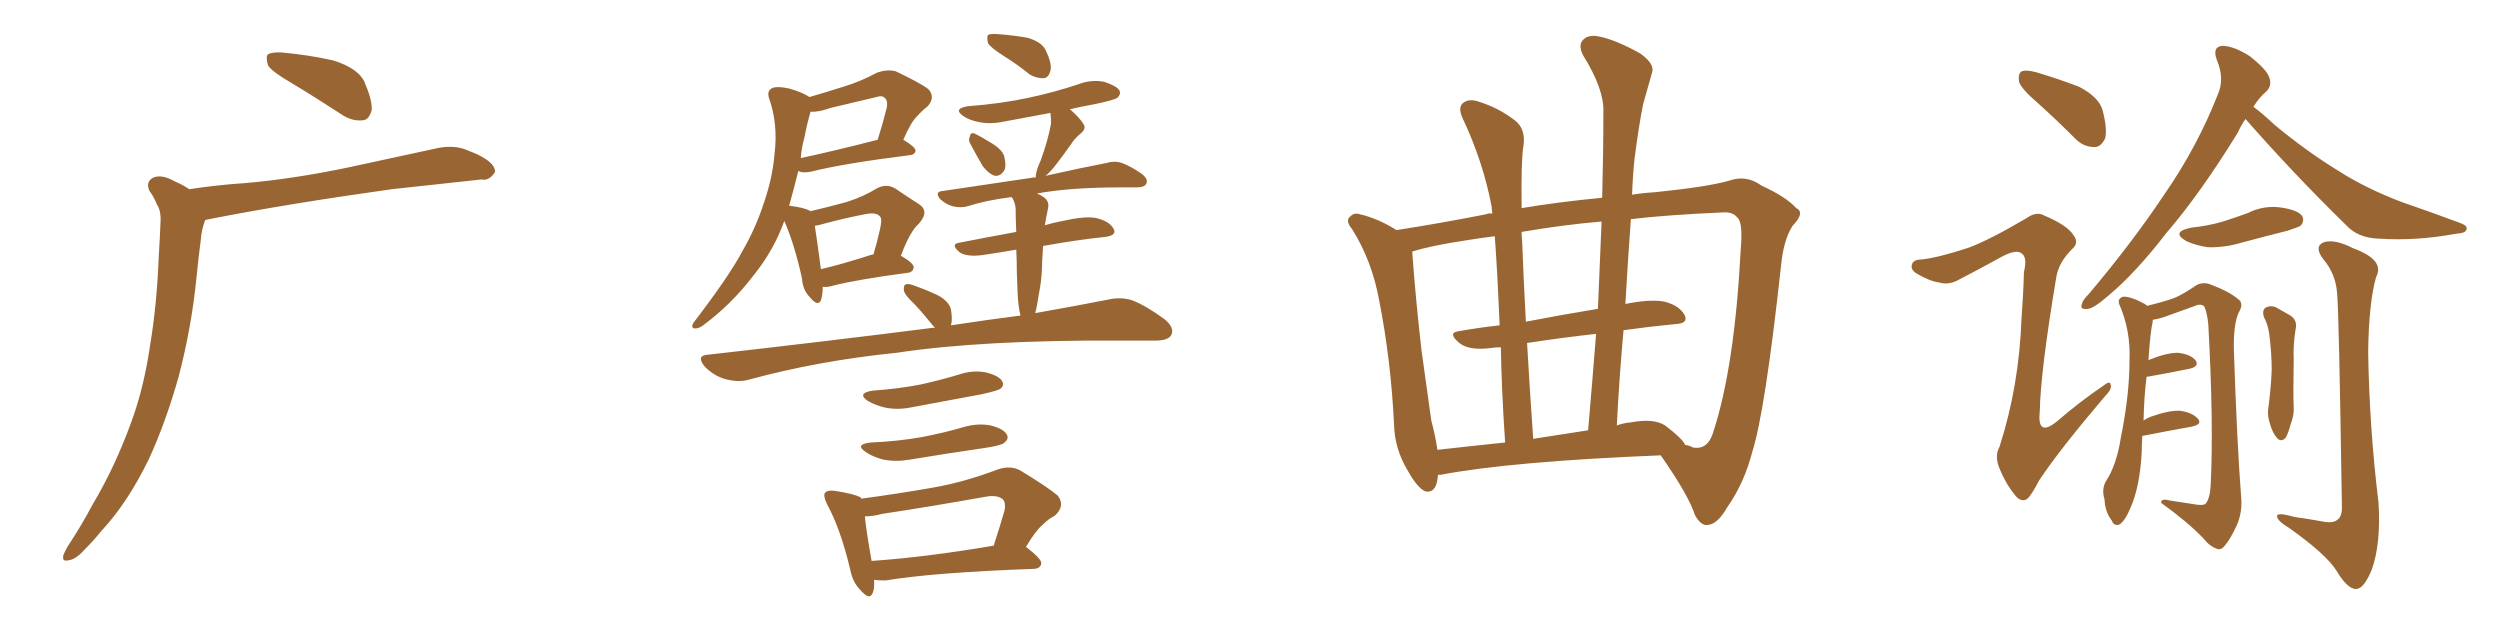 <svg xmlns="http://www.w3.org/2000/svg" xmlns:xlink="http://www.w3.org/1999/xlink" width="600" height="150"><path fill="#996633" padding="10" d="M69.73 19.78L69.73 19.78Q65.19 17.14 64.31 15.67L64.31 15.67Q63.72 13.62 64.31 13.04L64.31 13.04Q65.33 12.45 67.68 12.60L67.68 12.60Q74.12 13.18 79.98 14.50L79.98 14.50Q85.99 16.41 87.45 19.63L87.45 19.63Q89.36 24.02 89.21 26.37L89.21 26.37Q88.62 28.71 87.16 28.86L87.16 28.86Q84.67 29.15 82.32 27.69L82.32 27.69Q75.59 23.29 69.73 19.78ZM45.41 45.41L45.41 45.41L45.41 45.41Q52.15 44.38 58.74 43.95L58.74 43.95Q70.61 42.92 83.79 40.14L83.79 40.14Q94.78 37.79 105.47 35.45L105.47 35.45Q108.98 34.86 111.77 35.89L111.77 35.89Q114.40 36.91 115.43 37.50L115.43 37.50Q118.95 39.40 118.80 41.31L118.80 41.31Q117.33 43.51 115.58 43.07L115.58 43.07Q105.91 44.09 94.04 45.41L94.04 45.41Q68.85 48.93 50.24 52.59L50.24 52.59Q49.37 52.73 49.22 52.88L49.22 52.88Q48.34 55.22 48.19 57.57L48.19 57.57Q47.61 61.96 47.17 66.50L47.17 66.50Q46.00 78.37 42.92 90.23L42.92 90.23Q39.84 101.22 35.74 110.16L35.74 110.16Q30.62 120.70 24.32 127.44L24.32 127.44Q22.56 129.64 20.36 131.84L20.36 131.84Q18.16 134.33 16.41 134.47L16.41 134.47Q14.79 134.91 15.23 133.15L15.23 133.15Q15.67 132.13 16.26 131.10L16.26 131.10Q19.48 126.27 22.27 121.00L22.27 121.00Q27.69 111.91 31.64 100.93L31.64 100.93Q34.57 92.87 36.04 82.76L36.04 82.76Q37.65 73.10 38.09 61.67L38.09 61.67Q38.38 57.13 38.53 53.17L38.53 53.17Q38.67 50.54 37.65 49.07L37.65 49.07Q36.91 47.17 35.89 45.85L35.89 45.85Q34.86 43.65 36.77 42.63L36.77 42.63Q38.82 41.75 41.89 43.51L41.89 43.51Q43.95 44.38 45.41 45.41ZM197.46 68.85L197.46 68.85Q197.46 70.75 197.02 72.07L197.02 72.07Q196.29 73.68 194.38 71.34L194.38 71.34Q192.63 69.58 192.48 66.80L192.48 66.80Q190.58 58.30 188.23 53.03L188.23 53.03Q185.74 60.06 180.76 66.21L180.76 66.21Q175.49 73.10 168.75 78.08L168.75 78.08Q167.58 78.96 166.55 78.81L166.55 78.81Q165.82 78.52 166.41 77.49L166.41 77.49Q175.05 66.21 178.13 60.35L178.13 60.35Q181.35 54.79 183.25 48.93L183.25 48.93Q185.45 42.63 185.89 36.91L185.89 36.91Q186.77 29.74 184.57 23.58L184.57 23.58Q183.98 21.68 185.45 21.09L185.45 21.09Q186.62 20.65 189.40 21.24L189.40 21.24Q192.92 22.27 194.24 23.29L194.24 23.29Q198.34 22.12 202.44 20.80L202.44 20.80Q206.40 19.63 210.50 17.43L210.50 17.43Q213.13 16.55 215.04 17.14L215.04 17.14Q220.90 19.92 222.80 21.39L222.80 21.39Q224.56 23.29 222.66 25.49L222.66 25.49Q221.48 26.37 220.17 27.83L220.17 27.83Q218.70 29.15 216.80 33.54L216.80 33.54Q219.73 35.30 219.73 36.18L219.73 36.18Q219.58 37.06 218.55 37.21L218.55 37.21Q202.29 39.26 194.82 41.16L194.82 41.16Q193.36 41.46 192.33 41.31L192.33 41.31Q191.75 41.16 191.60 41.02L191.60 41.02Q190.43 45.70 189.40 49.37L189.40 49.37Q193.07 49.80 194.53 50.68L194.53 50.68Q199.51 49.51 203.17 48.49L203.17 48.49Q207.28 47.17 210.35 45.26L210.35 45.26Q212.70 43.95 214.89 45.26L214.89 45.26Q218.12 47.46 220.46 48.93L220.46 48.93Q223.24 50.68 220.46 53.76L220.46 53.76Q218.41 55.52 216.21 61.38L216.21 61.38Q219.29 63.13 219.29 64.16L219.29 64.16Q219.14 65.33 217.82 65.48L217.82 65.48Q205.66 67.09 199.95 68.55L199.95 68.55Q198.49 68.99 197.46 68.85ZM209.33 61.08L209.33 61.08Q209.47 61.08 209.62 61.08L209.62 61.08Q210.50 58.15 211.08 55.52L211.08 55.52Q211.82 52.59 211.23 52.00L211.23 52.00Q210.35 50.83 207.57 51.42L207.57 51.42Q203.03 52.29 198.05 53.61L198.05 53.61Q196.58 54.05 195.56 54.20L195.56 54.20Q196.00 56.98 197.02 64.60L197.02 64.60Q202.59 63.28 209.33 61.08ZM193.07 32.96L193.07 32.96Q192.33 35.60 192.19 37.94L192.19 37.94Q200.39 36.18 210.64 33.54L210.64 33.54Q211.82 29.88 212.84 25.78L212.84 25.78Q213.13 24.02 212.26 23.44L212.26 23.44Q211.67 22.85 210.35 23.29L210.35 23.29Q204.93 24.61 199.22 25.93L199.22 25.93Q196.44 26.95 194.53 26.81L194.53 26.81Q193.65 29.88 193.07 32.96ZM240.97 13.48L240.97 13.48Q237.74 11.43 237.16 10.40L237.16 10.40Q236.72 8.94 237.16 8.35L237.16 8.35Q237.89 8.06 239.65 8.20L239.65 8.20Q243.46 8.50 246.68 9.08L246.68 9.08Q250.05 10.11 250.93 12.01L250.93 12.01Q252.54 15.23 252.10 16.99L252.10 16.99Q251.66 18.60 250.63 18.75L250.63 18.75Q248.88 18.90 247.12 17.87L247.12 17.87Q244.04 15.38 240.97 13.48ZM232.91 34.57L232.91 34.57Q232.32 33.69 232.76 32.81L232.76 32.81Q232.91 31.64 233.94 32.08L233.94 32.08Q235.25 32.67 238.33 34.57L238.33 34.57Q240.38 35.89 240.97 37.35L240.97 37.35Q241.55 39.70 241.11 40.72L241.11 40.72Q240.23 42.33 238.77 42.19L238.77 42.19Q237.30 41.75 235.84 39.84L235.84 39.84Q234.38 37.35 232.91 34.57ZM224.41 78.66L224.41 78.66Q224.12 78.37 223.97 78.22L223.97 78.22Q221.63 75.29 219.43 72.95L219.43 72.95Q217.09 70.75 216.94 69.73L216.94 69.73Q216.80 68.41 217.38 68.26L217.38 68.26Q217.97 67.97 219.43 68.55L219.43 68.55Q222.36 69.58 225.15 70.90L225.15 70.90Q227.78 72.36 228.22 74.27L228.22 74.27Q228.66 76.76 228.22 78.08L228.22 78.08Q236.87 76.76 244.92 75.73L244.92 75.73Q244.63 74.71 244.48 73.39L244.48 73.39Q244.19 71.34 244.04 65.48L244.04 65.48Q244.04 62.26 243.90 59.91L243.90 59.91Q239.79 60.64 235.69 61.23L235.69 61.23Q232.18 61.67 230.42 60.64L230.42 60.64Q228.08 58.74 229.98 58.30L229.98 58.30Q236.72 56.98 243.90 55.66L243.90 55.66Q243.75 52.29 243.75 49.95L243.75 49.95Q243.60 48.63 243.02 47.61L243.02 47.61Q242.87 47.31 242.72 47.31L242.72 47.31Q236.72 48.05 232.18 49.51L232.18 49.51Q230.57 49.95 228.66 49.51L228.66 49.51Q227.05 49.07 225.59 47.75L225.59 47.75Q224.27 46.00 226.17 45.85L226.17 45.85Q238.04 44.09 247.85 42.63L247.85 42.63Q248.14 42.48 248.58 42.63L248.58 42.63Q248.58 42.33 248.58 42.19L248.58 42.19Q248.73 40.72 249.76 38.53L249.76 38.53Q251.66 33.25 252.25 29.59L252.25 29.59Q252.25 28.13 252.10 27.10L252.10 27.10Q246.39 28.13 241.11 29.15L241.11 29.15Q237.74 29.88 234.96 29.30L234.96 29.30Q232.62 28.86 231.15 27.83L231.15 27.83Q228.66 26.07 232.32 25.49L232.32 25.49Q240.23 24.90 246.97 23.44L246.97 23.44Q253.13 22.12 258.84 20.21L258.84 20.21Q261.91 19.04 264.99 19.63L264.99 19.63Q268.07 20.65 268.65 21.68L268.65 21.68Q269.09 22.56 268.21 23.44L268.21 23.44Q267.48 24.02 262.50 25.05L262.50 25.05Q259.13 25.63 256.79 26.22L256.79 26.22Q259.13 28.27 260.01 29.74L260.01 29.74Q260.89 30.91 259.13 32.23L259.13 32.23Q257.67 33.54 257.08 34.57L257.08 34.57Q255.32 37.06 253.86 38.96L253.86 38.96Q252.25 41.16 250.93 42.19L250.93 42.19Q260.16 40.14 265.58 39.11L265.58 39.11Q267.48 38.53 269.24 39.11L269.24 39.11Q271.29 39.84 274.07 41.75L274.07 41.75Q275.68 43.07 275.10 44.09L275.10 44.09Q274.66 44.97 272.90 44.97L272.90 44.97Q271.14 44.97 269.24 44.97L269.24 44.97Q256.79 44.97 248.88 46.44L248.88 46.44Q249.61 46.73 250.49 47.31L250.49 47.31Q251.95 48.34 251.51 50.10L251.51 50.10Q251.37 50.68 251.22 51.56L251.22 51.56Q251.07 52.15 250.93 53.17L250.93 53.17Q250.78 53.61 250.78 54.05L250.78 54.05Q252.69 53.47 255.03 53.03L255.03 53.03Q260.16 51.86 262.94 52.29L262.94 52.29Q266.16 53.03 267.19 54.79L267.19 54.79Q268.21 56.40 265.43 56.84L265.43 56.84Q258.40 57.57 250.34 59.03L250.34 59.03Q250.05 63.43 250.05 64.89L250.05 64.89Q249.90 67.82 249.32 70.61L249.32 70.61Q248.88 73.68 248.44 75.15L248.44 75.15Q258.40 73.39 265.87 71.92L265.87 71.92Q268.95 71.19 271.73 72.07L271.73 72.07Q275.10 73.39 279.49 76.61L279.49 76.61Q281.98 78.66 281.10 80.42L281.10 80.42Q280.37 81.74 277.29 81.74L277.29 81.74Q273.19 81.74 268.65 81.74L268.65 81.74Q235.40 81.59 215.19 84.67L215.19 84.67Q196.44 86.57 179.74 91.11L179.74 91.11Q177.25 91.85 174.02 90.97L174.02 90.97Q171.39 90.23 169.19 88.04L169.19 88.04Q166.85 85.25 170.07 85.11L170.07 85.11Q198.63 81.88 222.80 78.81L222.80 78.81Q223.54 78.66 224.41 78.66ZM209.47 93.75L209.47 93.75Q215.63 93.31 220.90 92.29L220.90 92.29Q225.59 91.26 229.98 89.94L229.98 89.94Q233.35 88.77 236.57 89.36L236.57 89.36Q239.94 90.23 240.53 91.55L240.53 91.55Q241.11 92.43 240.09 93.31L240.09 93.31Q239.50 93.75 235.55 94.63L235.55 94.63Q227.05 96.24 218.99 97.71L218.99 97.71Q215.63 98.44 212.55 97.85L212.55 97.85Q210.06 97.27 208.30 96.24L208.30 96.24Q205.52 94.34 209.47 93.75ZM209.03 106.20L209.03 106.20Q215.63 105.91 221.34 104.88L221.34 104.88Q226.61 103.86 231.15 102.54L231.15 102.54Q234.52 101.51 237.74 102.10L237.74 102.10Q241.11 102.98 241.70 104.44L241.70 104.44Q242.14 105.32 241.11 106.20L241.11 106.20Q240.38 106.93 236.28 107.52L236.28 107.52Q227.20 108.84 218.41 110.30L218.41 110.30Q215.04 110.89 211.96 110.30L211.96 110.30Q209.33 109.57 207.86 108.54L207.86 108.54Q204.93 106.64 209.03 106.20ZM209.77 139.16L209.77 139.16Q209.91 141.21 209.47 142.24L209.47 142.24Q208.74 144.29 206.40 141.50L206.40 141.50Q204.64 139.75 204.05 136.67L204.05 136.67Q201.71 126.86 198.49 121.00L198.49 121.00Q197.46 118.80 198.05 118.21L198.05 118.21Q198.63 117.63 200.10 117.77L200.10 117.77Q205.08 118.51 206.54 119.38L206.54 119.38Q206.69 119.53 206.69 119.68L206.69 119.68Q215.48 118.51 223.83 117.04L223.83 117.04Q231.45 115.72 239.50 112.65L239.50 112.65Q242.58 111.62 244.92 112.94L244.92 112.94Q251.66 117.04 253.86 118.95L253.86 118.95Q255.76 121.44 253.13 123.78L253.13 123.78Q251.66 124.51 250.20 125.98L250.20 125.98Q248.58 127.29 246.24 131.25L246.24 131.25Q250.05 134.18 249.90 135.21L249.90 135.21Q249.76 136.38 248.29 136.52L248.29 136.52Q223.97 137.40 212.55 139.31L212.55 139.31Q210.79 139.31 209.77 139.16ZM209.18 134.62L209.18 134.62L209.18 134.62Q222.07 133.74 238.48 130.96L238.48 130.96Q239.79 127.00 241.11 122.46L241.11 122.46Q241.41 120.85 240.82 119.97L240.82 119.97Q239.50 118.65 236.43 119.24L236.43 119.24Q224.12 121.44 211.67 123.34L211.67 123.34Q209.47 123.93 207.57 123.93L207.57 123.93Q207.86 127.15 209.18 134.62ZM345.12 113.96L345.12 113.96Q344.82 118.51 342.04 117.92L342.04 117.92Q340.14 117.04 337.94 113.09L337.94 113.09Q334.72 107.81 334.57 101.95L334.57 101.95Q333.84 86.57 331.05 72.36L331.05 72.36Q329.30 62.55 324.46 54.93L324.46 54.93Q322.71 52.88 324.17 51.86L324.17 51.86Q325.05 50.98 326.37 51.42L326.37 51.42Q330.76 52.44 335.16 55.22L335.16 55.22Q345.56 53.61 356.69 51.42L356.69 51.42Q357.28 51.12 358.15 51.27L358.15 51.27Q358.01 50.24 358.01 49.66L358.01 49.66Q355.96 38.82 350.98 28.27L350.98 28.27Q349.80 25.63 351.27 24.61L351.27 24.61Q352.73 23.58 355.08 24.46L355.08 24.46Q359.77 25.93 363.72 29.00L363.72 29.00Q366.21 31.05 365.63 35.01L365.63 35.01Q365.04 38.38 365.19 49.95L365.19 49.95Q373.83 48.49 384.52 47.46L384.52 47.46Q384.81 36.77 384.81 26.66L384.81 26.66Q384.96 21.39 379.98 13.33L379.98 13.33Q378.66 10.84 379.98 9.52L379.98 9.52Q381.30 8.20 383.94 8.79L383.94 8.79Q388.04 9.67 393.75 12.89L393.75 12.89Q397.12 15.38 396.53 17.29L396.53 17.29Q395.65 20.51 394.34 25.05L394.34 25.05Q393.31 30.18 392.29 38.09L392.29 38.09Q391.85 42.19 391.70 46.73L391.70 46.73Q394.34 46.29 397.12 46.14L397.12 46.14Q410.01 44.82 414.99 43.36L414.99 43.36Q419.09 41.89 422.75 44.53L422.75 44.53Q428.76 47.31 431.10 49.95L431.10 49.95Q433.30 50.98 430.22 54.20L430.22 54.20Q428.03 57.57 427.44 63.87L427.44 63.87Q423.63 98.73 420.56 108.40L420.56 108.40Q418.65 115.87 414.55 121.73L414.55 121.73Q412.21 125.83 409.86 125.98L409.86 125.98Q408.25 126.27 406.79 123.63L406.79 123.63Q405.32 118.95 398.58 109.28L398.58 109.28Q362.55 110.74 345.70 113.96L345.70 113.96Q345.26 113.96 345.12 113.96ZM399.61 102.10L399.61 102.10Q403.86 105.32 404.44 106.79L404.44 106.79Q405.62 106.93 406.20 107.37L406.20 107.37Q409.86 108.11 411.18 103.71L411.18 103.71Q416.31 88.04 417.77 59.91L417.77 59.91Q418.36 53.17 416.89 52.15L416.89 52.15Q415.87 50.83 413.53 50.98L413.53 50.98Q400.20 51.56 391.41 52.59L391.41 52.59Q390.67 62.70 390.09 72.95L390.09 72.95Q395.80 71.78 399.32 72.36L399.32 72.36Q402.98 73.24 404.30 75.59L404.30 75.59Q405.32 77.64 402.10 77.78L402.10 77.78Q395.95 78.37 389.65 79.25L389.65 79.25Q388.62 90.53 388.04 102.10L388.04 102.10Q389.65 101.51 391.41 101.37L391.41 101.37Q396.83 100.34 399.61 102.10ZM367.97 105.32L367.97 105.32Q374.41 104.30 381.15 103.27L381.15 103.27Q382.18 91.26 383.06 80.13L383.06 80.13Q375 81.01 366.50 82.32L366.50 82.32Q367.09 92.87 367.97 105.32ZM344.97 107.96L344.97 107.96Q352.73 107.08 361.23 106.20L361.23 106.20Q360.35 93.16 360.21 83.35L360.21 83.35Q359.03 83.35 358.01 83.50L358.01 83.50Q352.59 84.23 350.24 82.32L350.24 82.32Q347.46 79.98 349.80 79.54L349.80 79.54Q354.64 78.66 359.91 78.08L359.91 78.08Q359.33 64.31 358.74 56.69L358.74 56.69Q355.22 57.13 351.71 57.71L351.71 57.71Q343.80 58.89 338.96 60.35L338.96 60.35Q338.96 60.64 338.96 60.79L338.96 60.79Q339.70 71.19 341.16 84.08L341.16 84.08Q342.48 93.75 343.51 100.93L343.51 100.93Q344.53 104.74 344.97 107.96ZM383.50 74.12L383.50 74.12L383.50 74.12Q383.94 63.28 384.38 53.17L384.38 53.17Q375.44 53.91 365.19 55.66L365.19 55.66Q365.19 56.84 365.33 58.15L365.33 58.15Q365.63 66.50 366.21 77.20L366.21 77.20Q374.56 75.59 383.50 74.12ZM489.11 24.76L489.11 24.76Q485.16 21.39 484.57 19.63L484.57 19.63Q484.28 17.72 485.16 17.14L485.16 17.14Q486.18 16.70 488.53 17.29L488.53 17.29Q493.95 18.90 498.93 20.80L498.93 20.80Q503.76 23.29 504.64 26.51L504.64 26.51Q505.81 31.05 505.22 33.25L505.22 33.25Q504.20 35.30 502.73 35.30L502.73 35.30Q500.10 35.30 498.19 33.40L498.19 33.40Q493.51 28.71 489.11 24.76ZM472.41 59.47L472.41 59.47Q477.54 57.57 486.47 52.29L486.47 52.29Q488.82 50.68 490.58 51.71L490.58 51.71Q496.14 54.05 497.61 56.40L497.61 56.40Q499.07 58.30 497.31 59.77L497.31 59.77Q494.09 62.99 493.51 66.50L493.51 66.50Q489.70 89.36 489.55 98.73L489.55 98.73Q488.82 105.32 494.09 100.78L494.09 100.78Q499.37 96.24 504.79 92.58L504.79 92.58Q506.40 91.26 506.54 92.29L506.54 92.29Q506.98 93.31 505.22 95.07L505.22 95.07Q494.38 107.81 489.40 115.28L489.40 115.28Q487.65 118.65 486.62 119.68L486.62 119.68Q485.16 120.70 483.69 118.95L483.69 118.95Q481.49 116.31 480.03 112.79L480.03 112.79Q478.56 109.57 479.88 107.23L479.88 107.23Q484.57 92.72 485.16 76.46L485.16 76.46Q485.60 70.75 485.74 65.33L485.74 65.33Q486.62 61.67 485.16 60.79L485.16 60.79Q483.84 59.77 480.32 61.67L480.32 61.67Q475.05 64.60 469.63 67.38L469.63 67.38Q467.43 68.41 465.53 67.82L465.53 67.82Q463.18 67.53 459.96 65.63L459.96 65.63Q458.35 64.60 458.94 63.28L458.94 63.28Q459.38 62.26 461.28 62.26L461.28 62.26Q465.23 61.82 472.41 59.47ZM538.92 28.56L538.92 28.56Q537.89 30.03 537.01 31.93L537.01 31.93Q528.08 46.44 520.02 55.81L520.02 55.81Q512.55 65.48 506.25 70.75L506.25 70.75Q502.59 73.97 501.12 74.12L501.12 74.12Q499.07 74.41 499.66 72.95L499.66 72.95Q499.80 72.07 501.27 70.61L501.27 70.61Q511.67 58.30 519.29 46.88L519.29 46.88Q527.34 35.30 532.32 22.56L532.32 22.56Q533.94 18.90 532.03 14.36L532.03 14.36Q530.86 11.13 533.50 10.99L533.50 10.99Q536.28 11.13 539.94 13.48L539.94 13.48Q544.04 16.70 544.63 18.60L544.63 18.60Q545.36 20.51 543.90 21.97L543.90 21.97Q542.29 23.29 540.82 25.63L540.82 25.63Q543.02 27.25 545.80 29.88L545.80 29.88Q553.56 36.33 561.47 41.16L561.47 41.16Q567.92 45.26 576.42 48.49L576.42 48.49Q584.03 51.12 590.33 53.47L590.33 53.47Q592.38 54.20 591.94 55.08L591.94 55.08Q591.80 55.96 589.45 56.10L589.45 56.10Q579.93 57.86 571.00 57.28L571.00 57.28Q565.87 57.13 563.09 54.05L563.09 54.05Q550.49 41.75 538.92 28.56ZM525.88 54.64L525.88 54.64Q529.98 54.20 533.50 53.17L533.50 53.17Q536.72 52.15 539.50 51.12L539.50 51.12Q543.31 49.22 547.41 49.80L547.41 49.80Q551.51 50.39 552.54 51.86L552.54 51.86Q553.13 53.17 552.10 54.20L552.10 54.20Q551.66 54.49 549.02 55.37L549.02 55.37Q543.16 56.84 537.74 58.30L537.74 58.30Q533.79 59.47 529.83 59.33L529.83 59.33Q526.90 58.89 524.71 57.86L524.71 57.86Q520.90 55.66 525.88 54.64ZM514.16 104.59L514.16 104.59Q514.01 106.64 514.01 108.54L514.01 108.54Q513.57 116.75 511.38 121.73L511.38 121.73Q510.06 124.95 508.74 125.83L508.74 125.83Q507.42 126.42 506.84 124.95L506.84 124.95Q505.22 122.90 505.08 119.82L505.08 119.82Q504.35 117.48 505.37 115.58L505.37 115.58Q508.01 111.62 509.03 104.88L509.03 104.88Q511.08 94.78 511.08 86.43L511.08 86.43Q511.38 79.25 508.59 72.95L508.59 72.95Q508.15 71.63 509.62 71.19L509.62 71.19Q511.52 71.19 514.75 72.95L514.75 72.95Q515.19 73.24 515.33 73.39L515.33 73.39Q519.58 72.36 521.92 71.48L521.92 71.48Q523.97 70.61 527.20 68.41L527.20 68.41Q528.96 67.53 530.86 68.41L530.86 68.41Q534.81 69.87 537.16 71.78L537.16 71.78Q538.62 72.80 537.30 75L537.30 75Q535.99 77.78 536.13 84.08L536.13 84.08Q536.87 106.20 537.89 119.53L537.89 119.53Q538.18 122.90 536.87 125.98L536.87 125.98Q535.25 129.49 533.94 130.96L533.94 130.96Q533.06 132.13 532.03 131.69L532.03 131.69Q530.27 131.10 528.81 129.20L528.81 129.20Q525 125.24 518.70 120.70L518.70 120.70Q518.55 119.53 520.75 120.12L520.75 120.12Q523.68 120.56 526.46 121.00L526.46 121.00Q528.81 121.44 529.39 120.85L529.39 120.85Q530.42 119.53 530.57 116.31L530.57 116.31Q531.30 101.51 529.98 77.64L529.98 77.64Q529.69 75.15 529.10 73.68L529.10 73.68Q528.37 72.66 526.46 73.54L526.46 73.54Q522.80 74.85 519.14 76.17L519.14 76.17Q517.68 76.61 516.65 76.76L516.65 76.76Q516.65 77.05 516.65 77.20L516.65 77.20Q516.06 79.69 515.63 86.43L515.63 86.43Q519.87 84.67 522.66 84.67L522.66 84.67Q525.59 84.96 526.90 86.43L526.90 86.43Q527.93 87.89 525.59 88.48L525.59 88.48Q521.34 89.36 515.63 90.38L515.63 90.38Q515.33 90.38 515.19 90.38L515.19 90.38Q514.60 94.78 514.45 100.93L514.45 100.93Q515.04 100.49 516.06 100.05L516.06 100.05Q520.61 98.44 523.24 98.58L523.24 98.58Q526.17 99.02 527.49 100.49L527.49 100.49Q528.66 101.81 526.03 102.39L526.03 102.39Q521.04 103.27 514.31 104.59L514.31 104.59Q514.31 104.59 514.16 104.59ZM543.31 76.03L543.31 76.03Q542.87 74.41 543.75 73.83L543.75 73.83Q544.78 73.24 546.09 73.68L546.09 73.68Q547.71 74.56 549.46 75.59L549.46 75.59Q551.51 76.76 550.93 79.10L550.93 79.10Q550.34 82.76 550.49 86.28L550.49 86.28Q550.34 94.78 550.49 97.56L550.49 97.56Q550.63 99.61 549.76 101.81L549.76 101.81Q549.17 104.00 548.58 105.03L548.58 105.03Q547.56 106.20 546.53 105.18L546.53 105.18Q545.36 103.86 544.78 101.66L544.78 101.66Q544.19 99.90 544.34 98.44L544.34 98.44Q545.07 92.87 545.21 88.77L545.21 88.77Q545.21 84.81 544.63 80.27L544.63 80.27Q544.34 77.93 543.31 76.03ZM560.89 70.31L560.89 70.31L560.89 70.31Q560.60 65.77 557.52 62.11L557.52 62.11Q555.32 59.18 557.67 58.15L557.67 58.15Q560.30 57.28 564.84 59.62L564.84 59.62Q572.46 62.40 570.26 66.50L570.26 66.50Q568.51 72.66 568.36 84.52L568.36 84.52Q568.65 102.69 570.85 120.70L570.85 120.70Q571.44 130.52 569.24 136.67L569.24 136.67Q567.33 141.36 565.43 141.36L565.43 141.36Q563.38 141.36 560.74 136.96L560.74 136.96Q558.40 133.15 549.61 126.86L549.61 126.86Q546.68 125.10 546.53 124.07L546.53 124.07Q546.09 122.75 550.63 124.07L550.63 124.07Q553.86 124.51 557.08 125.10L557.08 125.10Q559.86 125.68 560.89 124.80L560.89 124.80Q562.06 124.07 562.06 121.88L562.06 121.88Q561.33 73.54 560.89 70.31Z"/></svg>